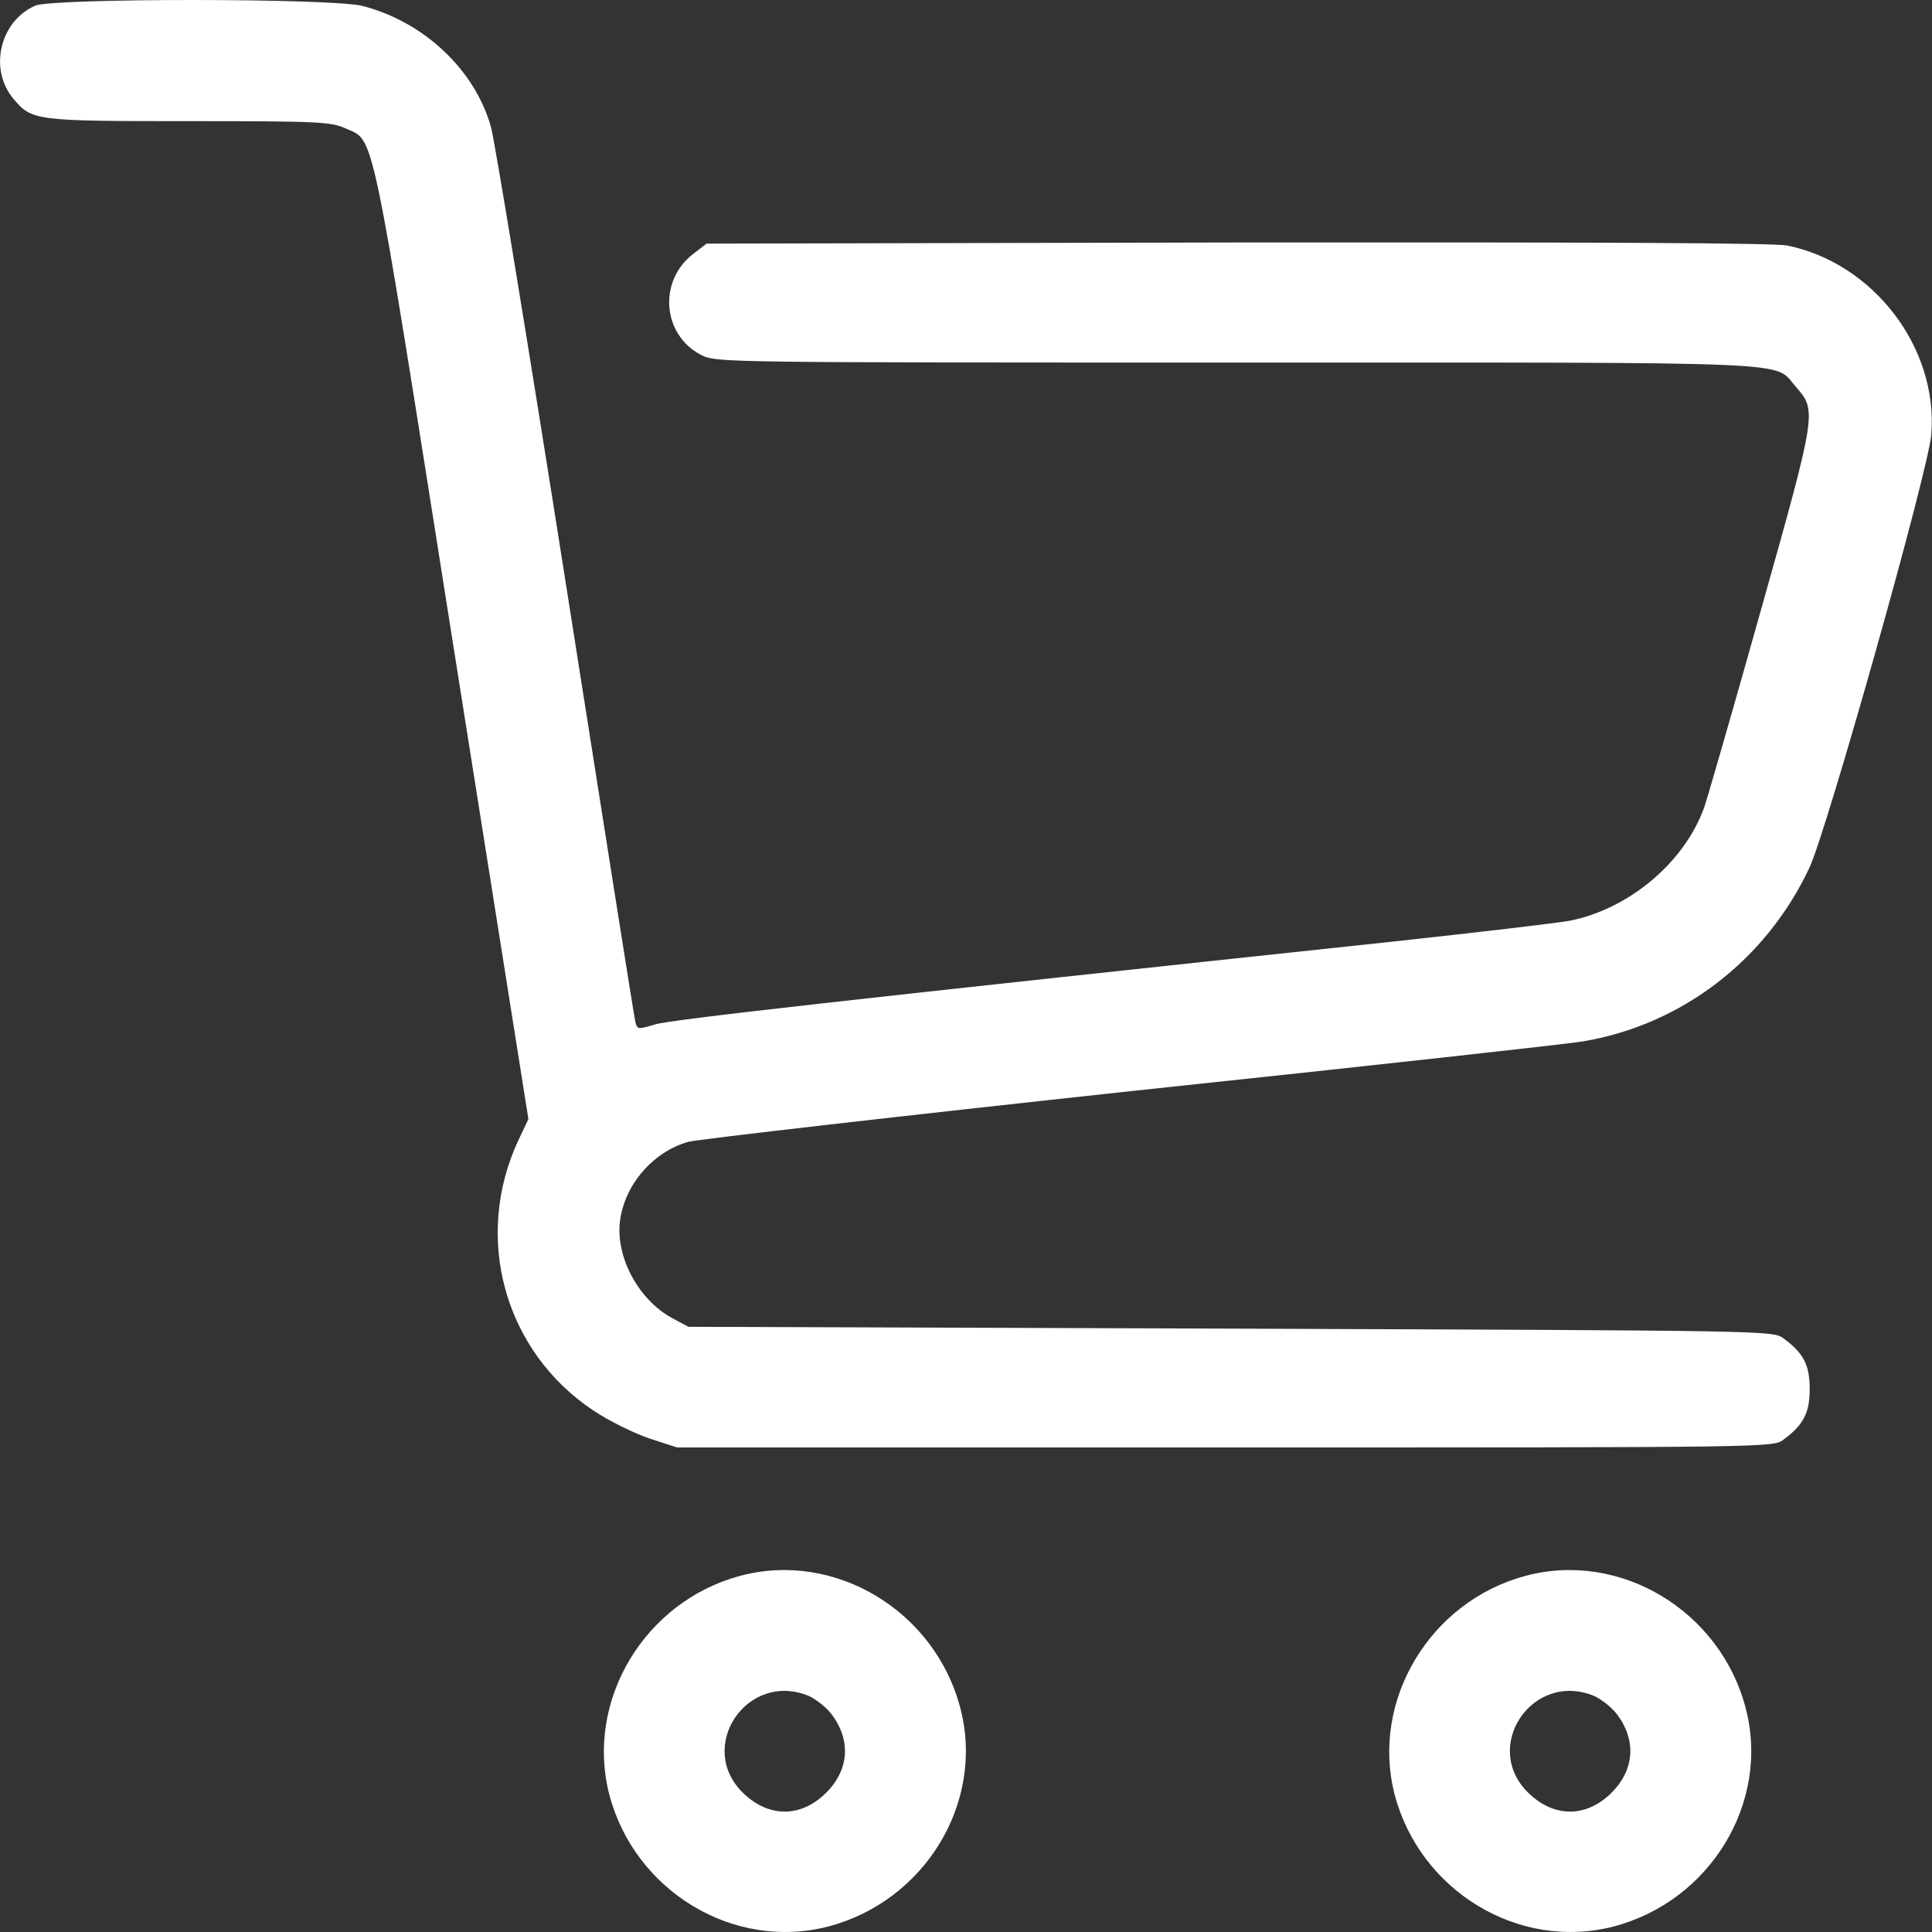 <?xml version="1.0" encoding="utf-8"?>
<!-- Generator: Adobe Illustrator 23.0.3, SVG Export Plug-In . SVG Version: 6.00 Build 0)  -->
<svg version="1.0" id="Layer_1" xmlns="http://www.w3.org/2000/svg" xmlns:xlink="http://www.w3.org/1999/xlink" x="0px" y="0px"
	 width="20px" height="20px" viewBox="0 0 20 20" style="enable-background:new 0 0 20 20;" xml:space="preserve">
<rect x="0" y="0" width="20" height="20" fill="#333333" stroke="none"/>
<style type="text/css">
	.st0{fill:#FFFFFF;}
</style>
<g transform="translate(0,600) scale(0.1,-0.1)">
	<path class="st0" d="M3.66,5999.42c-3.67-1.6-4.85-6.56-2.27-9.65c1.92-2.27,2.22-2.31,18.17-2.31c13.37,0,14.7-0.07,16.18-0.74
		c3.09-1.41,2.5,1.41,11.1-53l7.86-49.57l-1.02-2.15c-4.73-10.08-1.48-21.88,7.74-28.01c1.57-1.06,4.18-2.34,5.78-2.89l2.89-0.94
		h56.75c56.67,0,56.75,0,57.8,0.82c2.07,1.53,2.7,2.78,2.7,5.23c0,2.46-0.62,3.71-2.7,5.23c-1.06,0.82-1.29,0.82-57.22,1.02
		l-56.16,0.19l-1.6,0.86c-3.56,1.88-5.98,6.41-5.47,10.16c0.51,3.75,3.44,7.11,7.07,8.13c1.06,0.27,21.85,2.66,46.12,5.28
		c24.31,2.57,45.22,4.88,46.51,5.12c10.2,1.72,18.92,8.4,23.42,17.97c1.8,3.83,12.39,41.37,12.62,44.88
		c0.7,8.98-5.98,17.69-14.89,19.53c-1.37,0.28-19.77,0.35-56.95,0.32l-54.95-0.12l-1.37-1.06c-3.67-2.81-3.21-8.4,0.82-10.47
		c1.57-0.78,1.99-0.78,55.54-0.78c59.29,0,55.42,0.16,57.73-2.46c2.22-2.54,2.27-2.43-3.56-23.13c-2.89-10.31-5.55-19.49-5.87-20.43
		c-2.03-5.7-7.77-10.54-13.92-11.76c-1.17-0.23-9.53-1.21-18.57-2.19c-56.44-6.02-74.5-8.05-76.14-8.55
		c-1.8-0.55-1.83-0.51-2.03,0.27c-0.12,0.47-3.36,20.98-7.23,45.59c-3.87,24.61-7.35,45.74-7.7,46.99
		c-1.64,5.93-6.92,10.93-13.29,12.58C34.5,6000.2,5.5,6000.2,3.66,5999.42z"/>
	<path class="st0" d="M76.59,5836.86c-9.89-2.66-16.02-12.93-13.52-22.62c2.62-10,12.86-16.21,22.67-13.67
		c10.01,2.62,16.22,12.85,13.68,22.58C96.8,5833.26,86.4,5839.51,76.59,5836.86z M83.74,5824.43c0.7-0.32,1.76-1.13,2.34-1.88
		c2.03-2.69,1.83-5.74-0.55-8.13c-2.58-2.57-5.9-2.62-8.56-0.07C71.98,5819.12,77.34,5827.09,83.74,5824.43z"/>
	<path class="st0" d="M157.89,5836.86c-9.89-2.66-16.02-12.93-13.52-22.62c2.62-10,12.86-16.21,22.67-13.67
		c10.01,2.62,16.22,12.85,13.68,22.58C178.1,5833.26,167.7,5839.51,157.89,5836.86z M165.04,5824.43c0.7-0.32,1.76-1.13,2.34-1.88
		c2.03-2.69,1.83-5.74-0.55-8.13c-2.58-2.57-5.9-2.62-8.56-0.07C153.27,5819.12,158.63,5827.09,165.04,5824.43z"/>
</g>
</svg>
